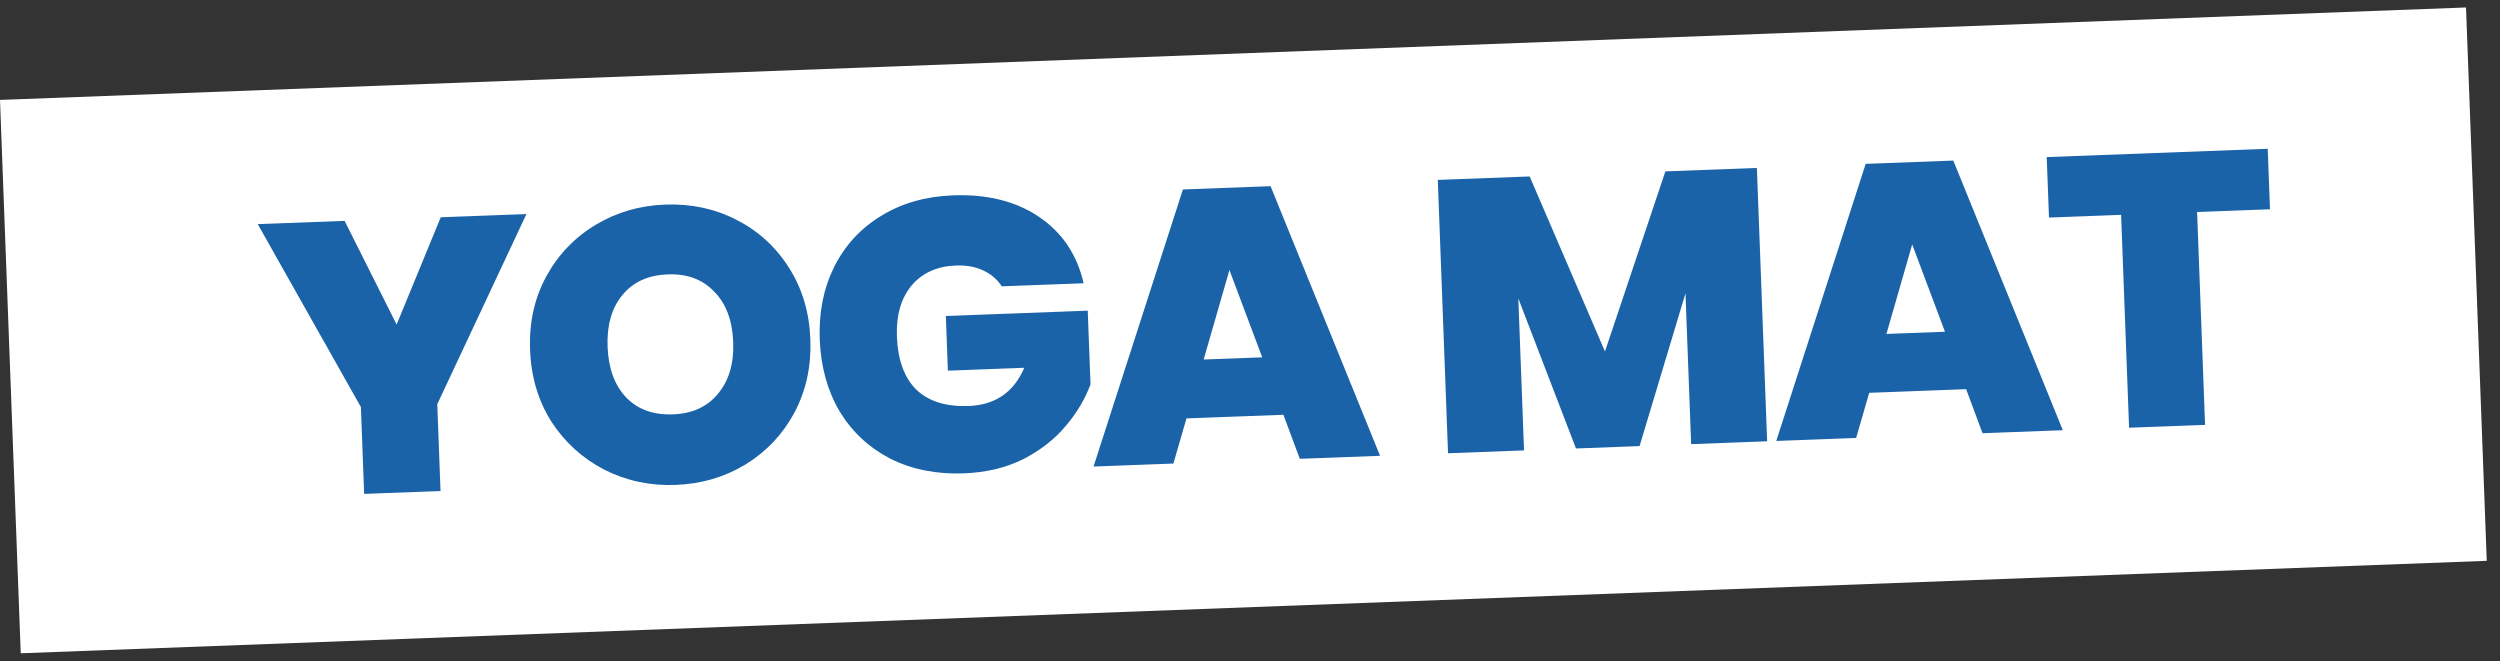 <svg width="155" height="41" viewBox="0 0 155 41" fill="none" xmlns="http://www.w3.org/2000/svg">
<rect x="0" y="0" width="155" height="41" fill="#333333" stroke="none"/>
<rect y="6.195" width="153" height="34.332" transform="rotate(-2.147 0 6.195)" fill="white"/>
<path d="M32.639 13.272L27.111 25.058L27.313 30.443L22.577 30.621L22.375 25.236L15.98 13.896L21.365 13.694L24.591 20.121L27.327 13.471L32.639 13.272ZM41.891 30.065C40.305 30.125 38.832 29.811 37.475 29.123C36.116 28.42 35.02 27.426 34.185 26.141C33.366 24.84 32.925 23.356 32.863 21.689C32.8 20.022 33.129 18.517 33.849 17.174C34.584 15.815 35.603 14.741 36.906 13.954C38.209 13.167 39.653 12.744 41.24 12.684C42.843 12.624 44.315 12.938 45.657 13.626C47.014 14.314 48.103 15.308 48.922 16.609C49.74 17.895 50.181 19.371 50.243 21.038C50.306 22.704 49.977 24.217 49.258 25.576C48.538 26.919 47.527 27.992 46.225 28.796C44.922 29.582 43.478 30.006 41.891 30.065ZM41.727 25.69C42.929 25.645 43.86 25.217 44.52 24.406C45.196 23.594 45.509 22.531 45.46 21.217C45.409 19.871 45.017 18.826 44.283 18.083C43.564 17.324 42.604 16.967 41.402 17.012C40.184 17.057 39.245 17.486 38.585 18.297C37.925 19.092 37.62 20.163 37.671 21.509C37.721 22.839 38.105 23.884 38.823 24.643C39.541 25.387 40.509 25.736 41.727 25.69ZM62.112 17.752C61.822 17.314 61.433 16.983 60.943 16.761C60.469 16.538 59.912 16.438 59.271 16.462C58.085 16.507 57.162 16.927 56.501 17.722C55.857 18.516 55.559 19.562 55.608 20.861C55.663 22.319 56.065 23.419 56.815 24.162C57.58 24.887 58.66 25.224 60.054 25.172C61.705 25.11 62.855 24.32 63.505 22.803L58.769 22.981L58.642 19.591L67.44 19.262L67.612 23.829C67.276 24.74 66.763 25.602 66.071 26.415C65.396 27.226 64.522 27.909 63.452 28.463C62.381 29 61.148 29.295 59.754 29.348C58.055 29.411 56.535 29.107 55.194 28.435C53.868 27.747 52.82 26.767 52.05 25.496C51.296 24.208 50.887 22.723 50.824 21.04C50.761 19.373 51.059 17.878 51.715 16.553C52.387 15.212 53.358 14.156 54.63 13.386C55.9 12.6 57.385 12.176 59.084 12.112C61.215 12.032 62.997 12.479 64.43 13.452C65.863 14.426 66.781 15.796 67.184 17.562L62.112 17.752ZM79.571 25.716L73.561 25.941L72.751 28.74L67.799 28.926L73.341 11.746L78.775 11.543L85.564 28.26L80.588 28.446L79.571 25.716ZM78.257 22.154L76.225 16.742L74.627 22.29L78.257 22.154ZM108.927 10.412L109.563 27.36L104.851 27.537L104.5 18.185L101.653 27.657L97.711 27.805L94.136 18.502L94.49 27.925L89.778 28.102L89.143 11.154L94.84 10.94L99.508 21.791L103.254 10.625L108.927 10.412ZM121.901 24.129L115.891 24.355L115.081 27.153L110.129 27.339L115.672 10.159L121.105 9.956L127.895 26.673L122.918 26.86L121.901 24.129ZM120.588 20.568L118.556 15.155L116.958 20.704L120.588 20.568ZM140.599 9.225L140.739 12.975L136.22 13.145L136.714 26.343L132.003 26.519L131.508 13.321L127.037 13.489L126.896 9.739L140.599 9.225Z" fill="#1A63A9"/>
</svg>
